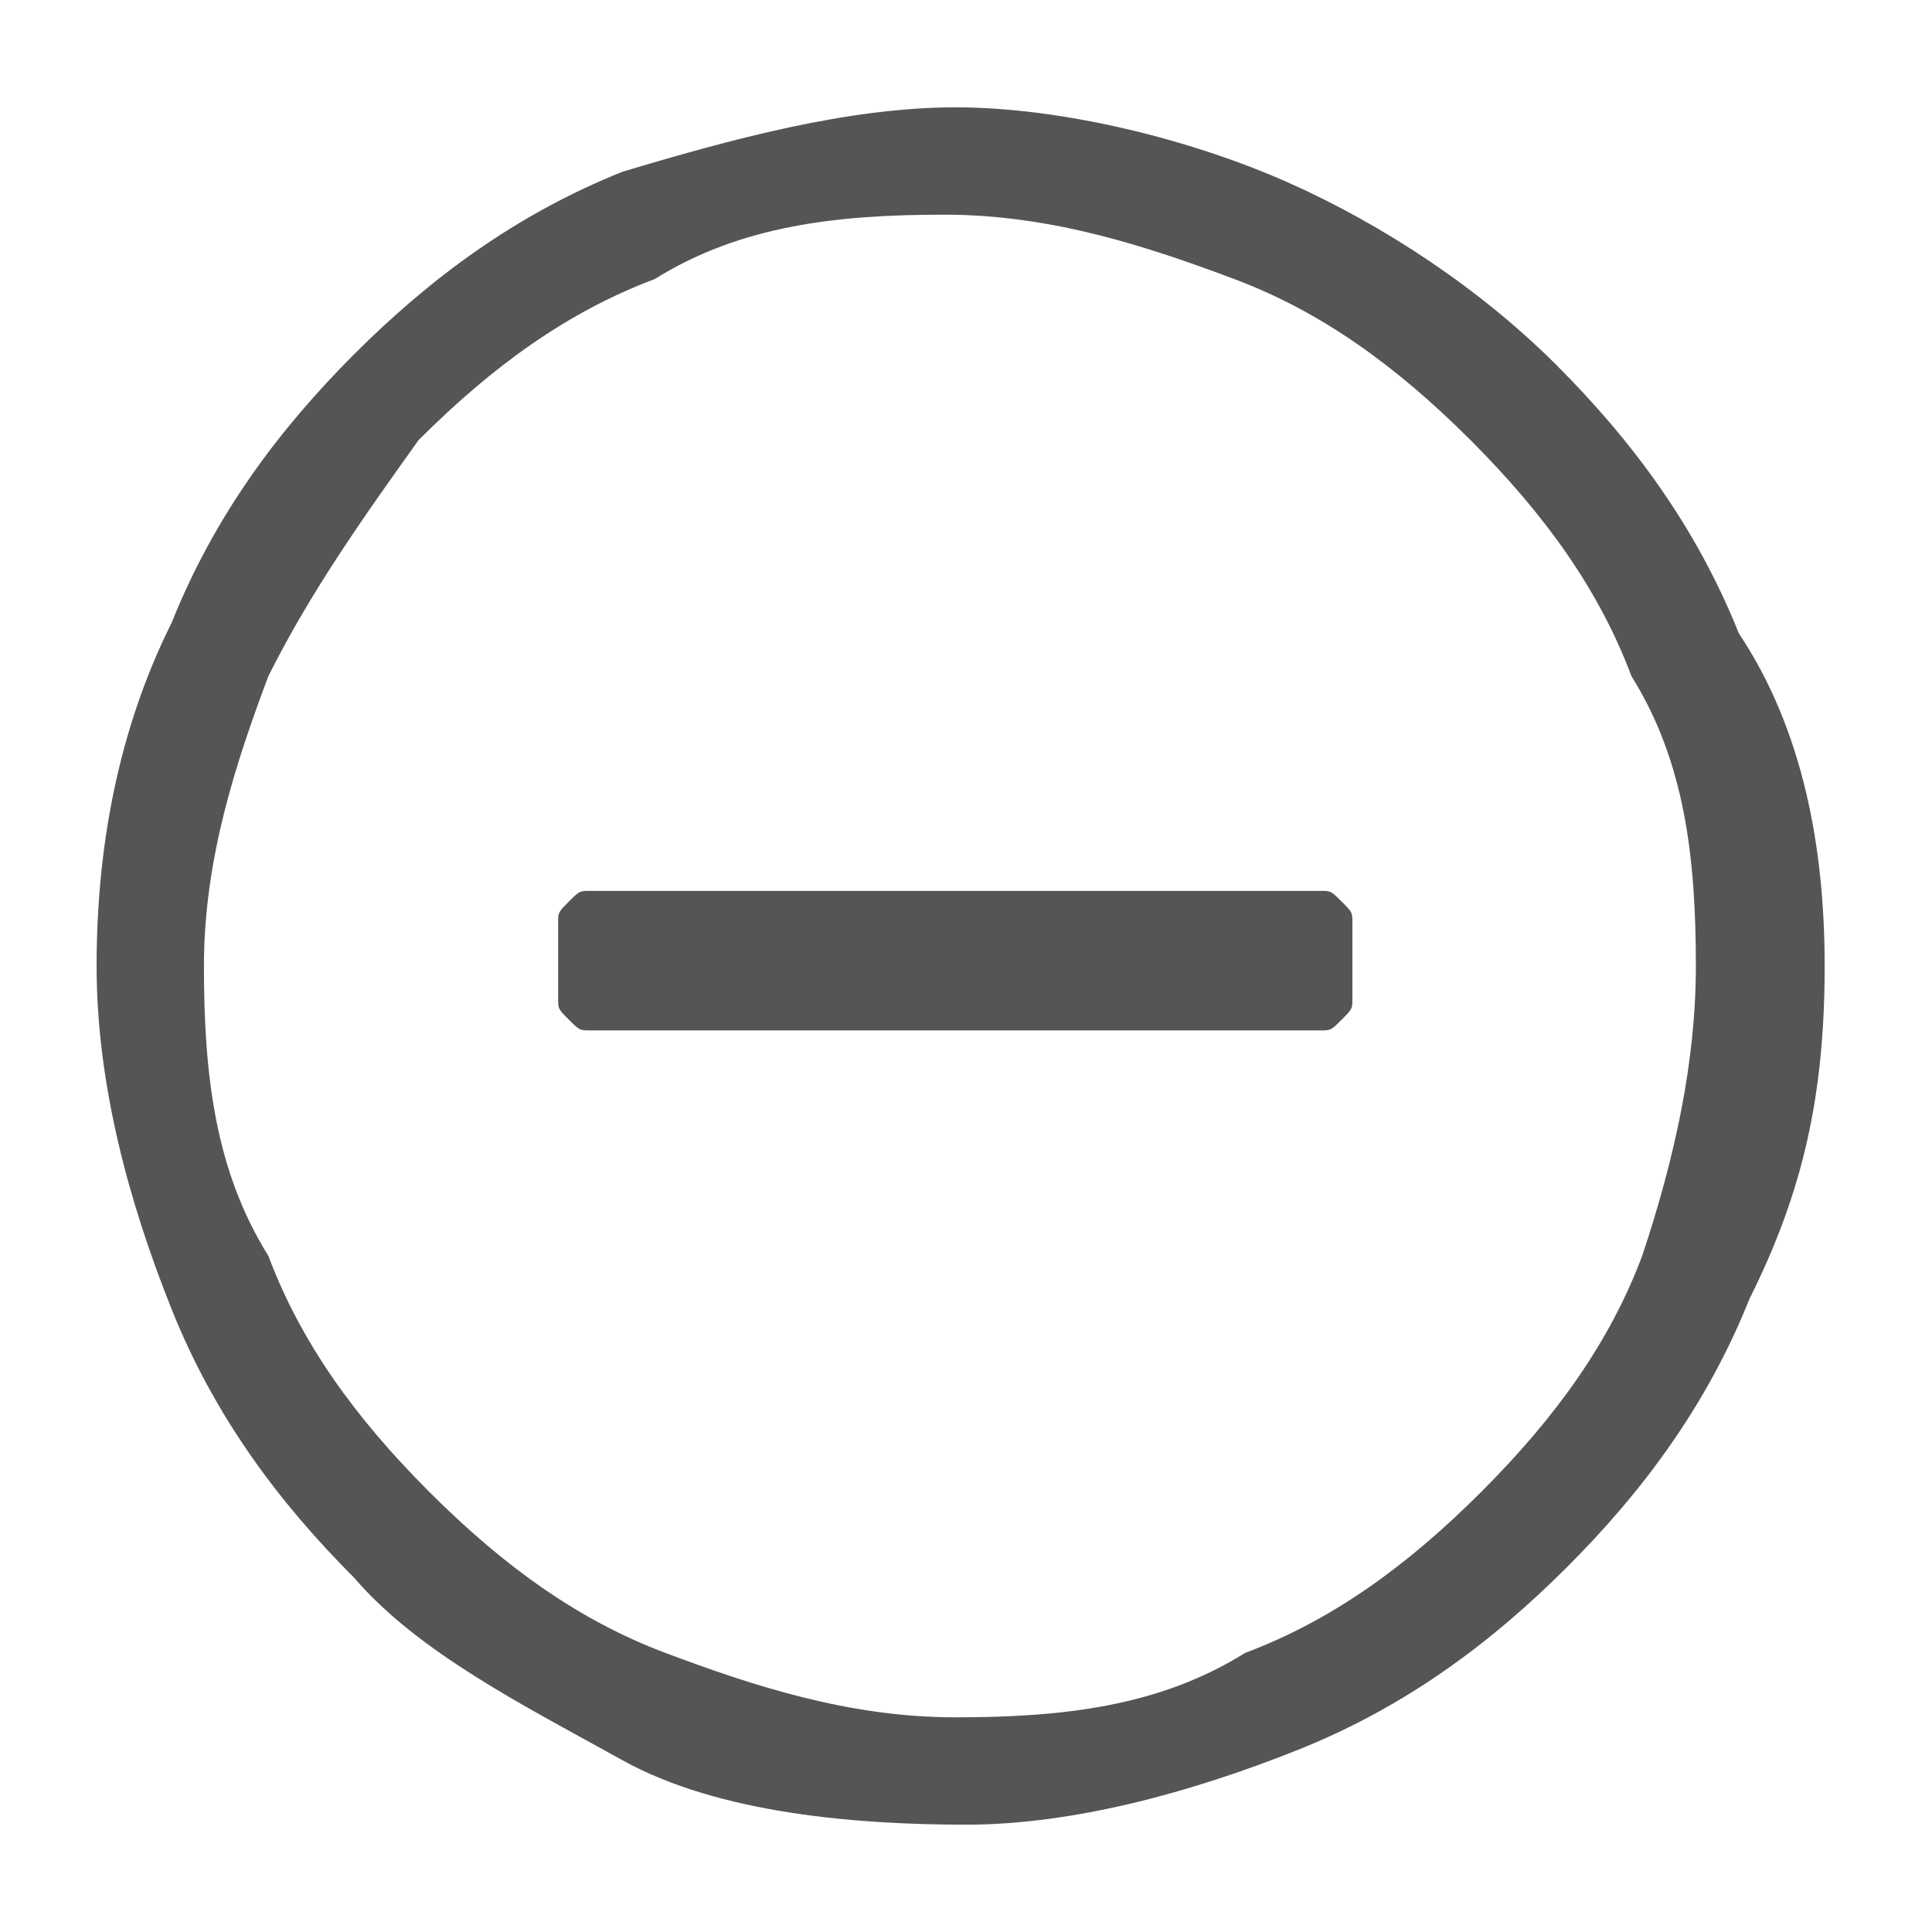 <?xml version="1.0" encoding="utf-8"?>
<!-- Generator: Adobe Illustrator 18.1.0, SVG Export Plug-In . SVG Version: 6.00 Build 0)  -->
<svg version="1.1" id="レイヤー_1" xmlns="http://www.w3.org/2000/svg" xmlns:xlink="http://www.w3.org/1999/xlink" x="0px"
	 y="0px" width="18px" height="18px" viewBox="-16 0 18 18" enable-background="new -16 0 18 18" xml:space="preserve">
<path fill="#555555" d="M1,9c0,1.2-0.2,2.1-0.7,3.1c-0.4,1-1,1.8-1.7,2.5s-1.5,1.3-2.5,1.7c-1,0.4-2.1,0.7-3.1,0.7
	c-1,0-2.3-0.1-3.2-0.6s-1.9-1-2.5-1.7c-0.7-0.7-1.3-1.5-1.7-2.5c-0.4-1-0.7-2.1-0.7-3.2s0.2-2.2,0.7-3.2c0.4-1,1-1.8,1.7-2.5
	s1.5-1.3,2.5-1.7C-9.2,1.3-8.1,1-7.1,1S-4.9,1.3-4,1.7s1.8,1,2.5,1.7s1.3,1.5,1.7,2.5C0.8,6.8,1,7.9,1,9z M-0.2,9
	c0-1-0.1-1.9-0.6-2.7c-0.3-0.8-0.8-1.5-1.5-2.2s-1.4-1.2-2.2-1.5s-1.7-0.6-2.7-0.6c-1,0-1.9,0.1-2.7,0.6c-0.8,0.3-1.5,0.8-2.2,1.5
	c-0.5,0.7-1,1.4-1.4,2.2C-13.8,7.1-14.1,8-14.1,9s0.1,1.9,0.6,2.7c0.3,0.8,0.8,1.5,1.5,2.2s1.4,1.2,2.2,1.5c0.8,0.3,1.7,0.6,2.7,0.6
	c1,0,1.9-0.1,2.7-0.6c0.8-0.3,1.5-0.8,2.2-1.5s1.2-1.4,1.5-2.2C-0.4,10.8-0.2,9.9-0.2,9z M-10.5,9.6c-0.1,0-0.1,0-0.2-0.1
	c-0.1-0.1-0.1-0.1-0.1-0.2V8.6c0-0.1,0-0.1,0.1-0.2s0.1-0.1,0.2-0.1h6.8c0.1,0,0.1,0,0.2,0.1c0.1,0.1,0.1,0.1,0.1,0.2v0.7
	c0,0.1,0,0.1-0.1,0.2s-0.1,0.1-0.2,0.1C-3.7,9.6-10.5,9.6-10.5,9.6z"/>
</svg>
